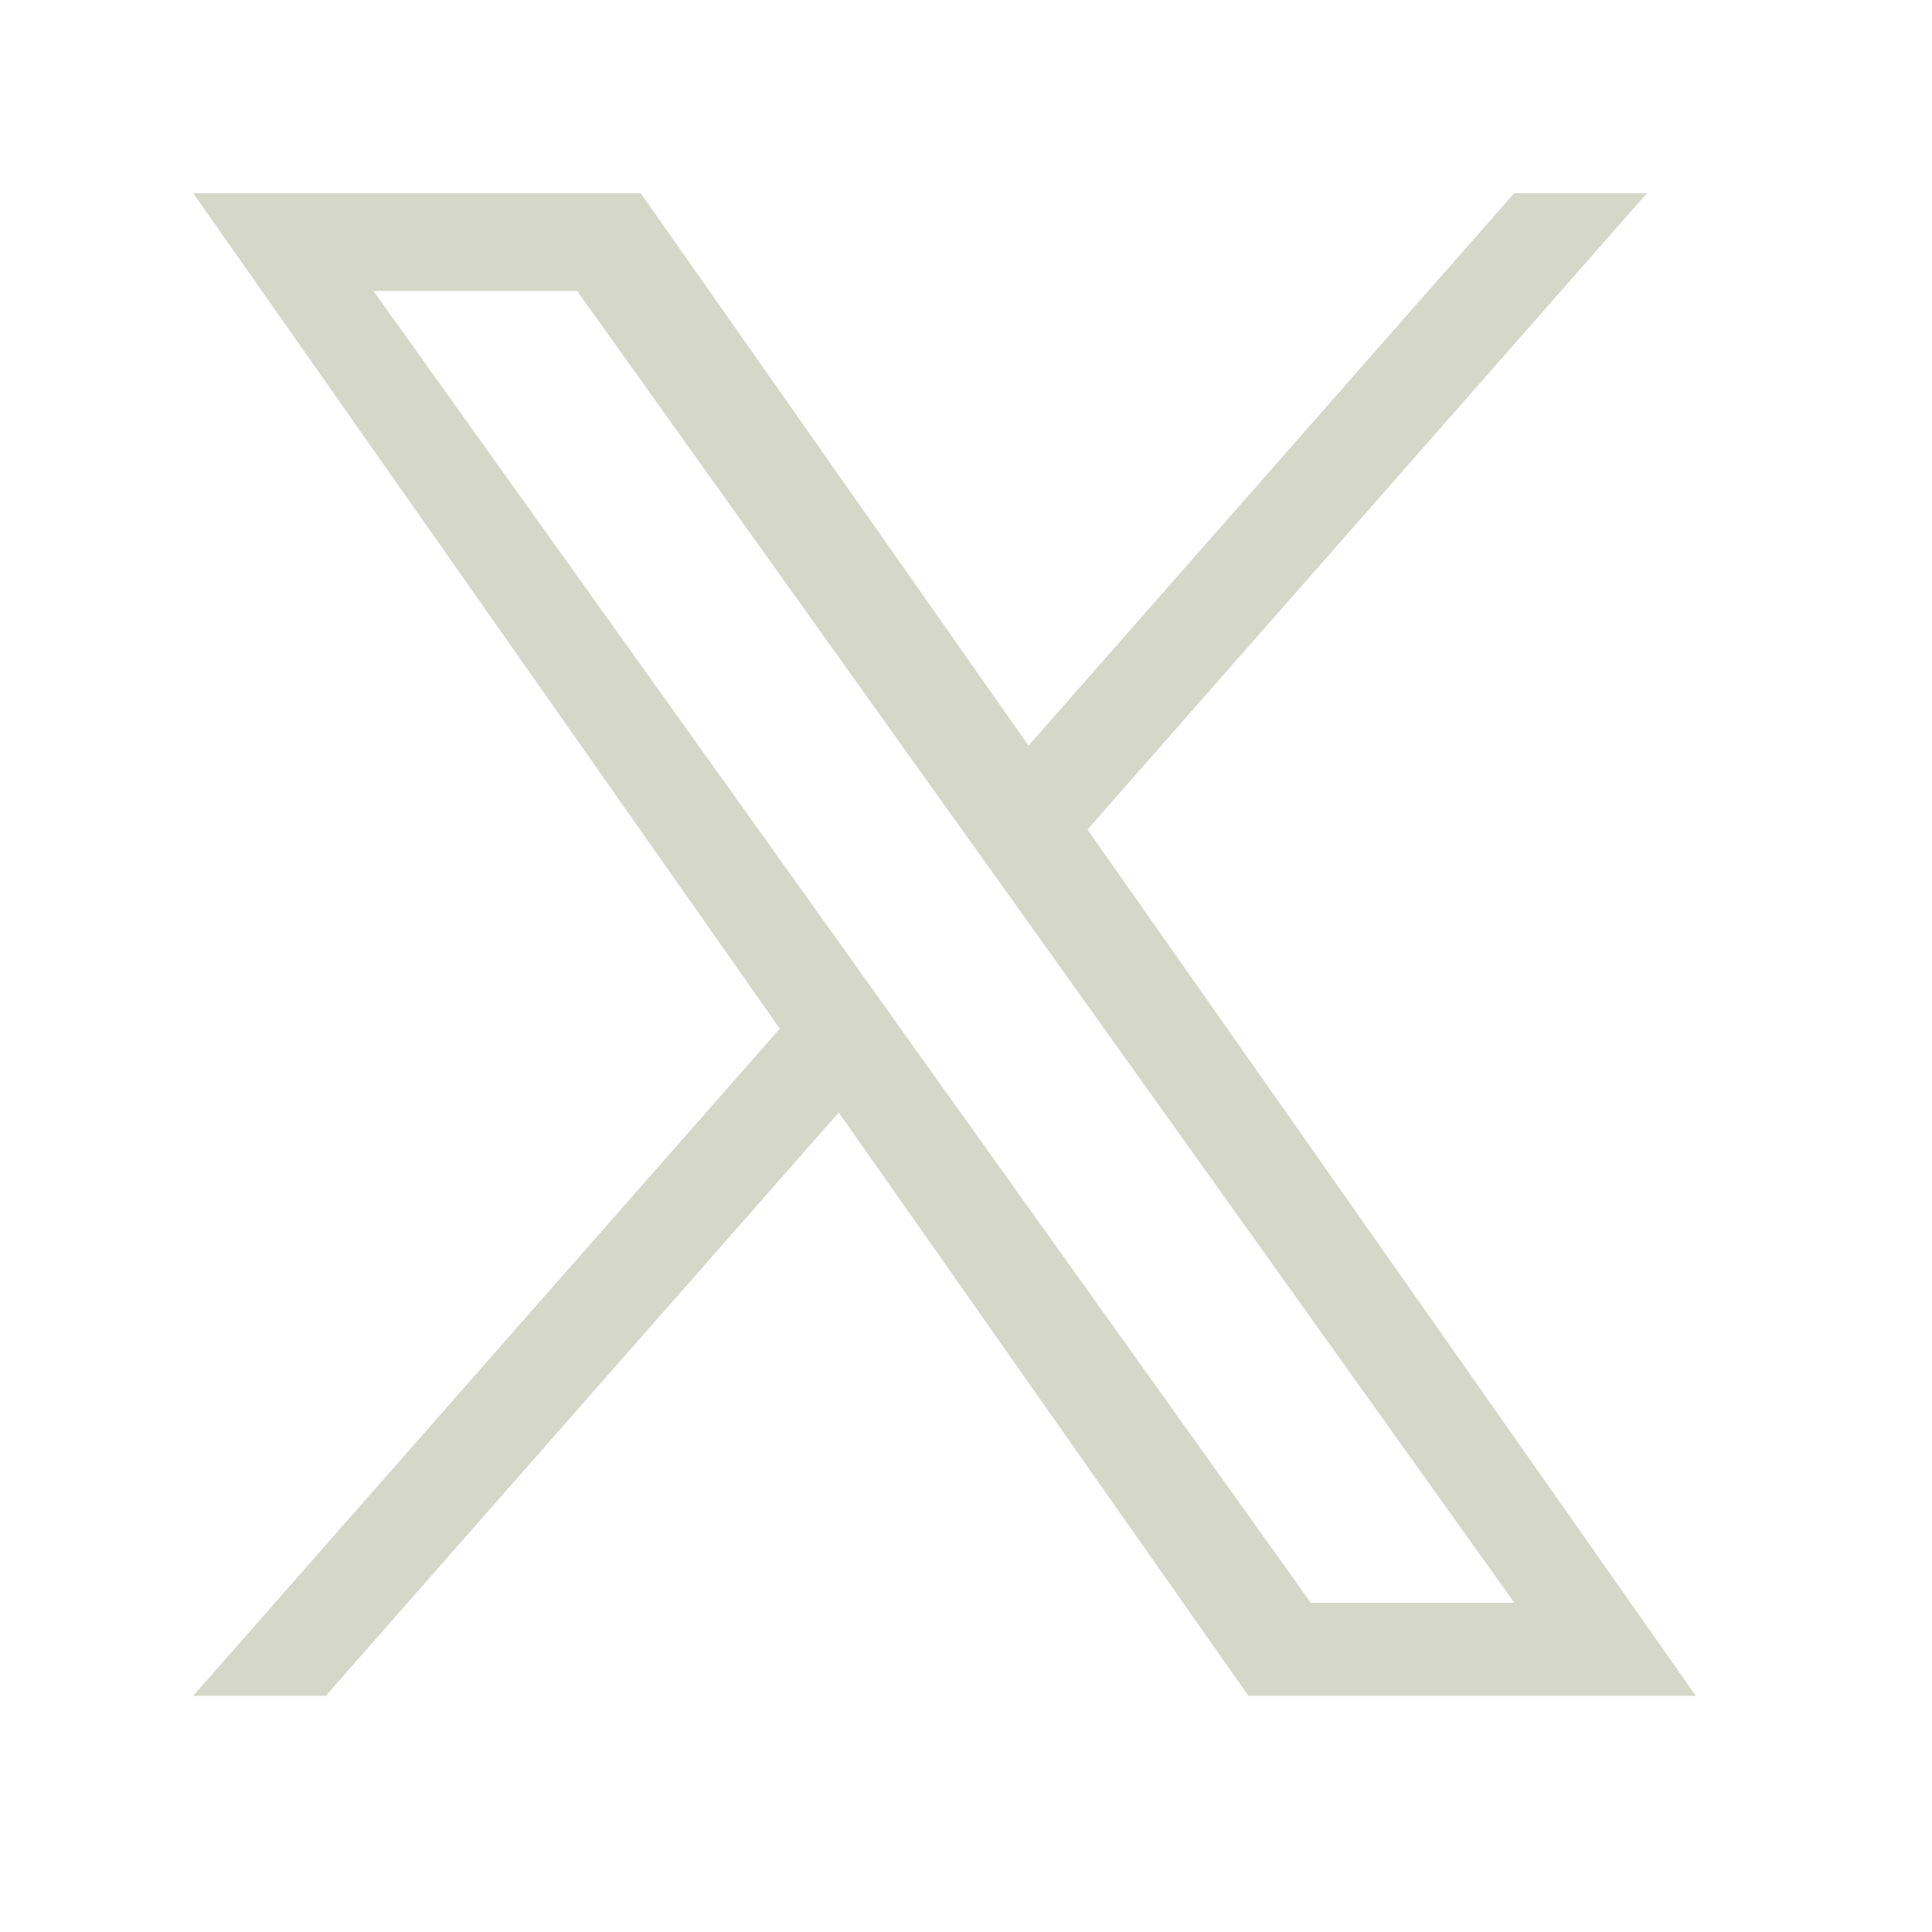 <svg xmlns="http://www.w3.org/2000/svg" width="16" height="16" fill="none" viewBox="0 0 16 16"><mask id="a" width="16" height="16" x="0" y="0" maskUnits="userSpaceOnUse" style="mask-type:alpha"><path fill="#D9D9D9" d="M0 0h16v16H0z"/></mask><g mask="url(#a)"><path fill="#D5D7C9" d="m9.006 6.87 4.633-5.27H12.54L8.518 6.175 5.306 1.6H1.6l4.858 6.919L1.6 14.044h1.098l4.248-4.831 3.393 4.831h3.705zM7.502 8.58l-.492-.69-3.917-5.48H4.78l3.16 4.424.493.689 4.108 5.75h-1.686z"/></g></svg>